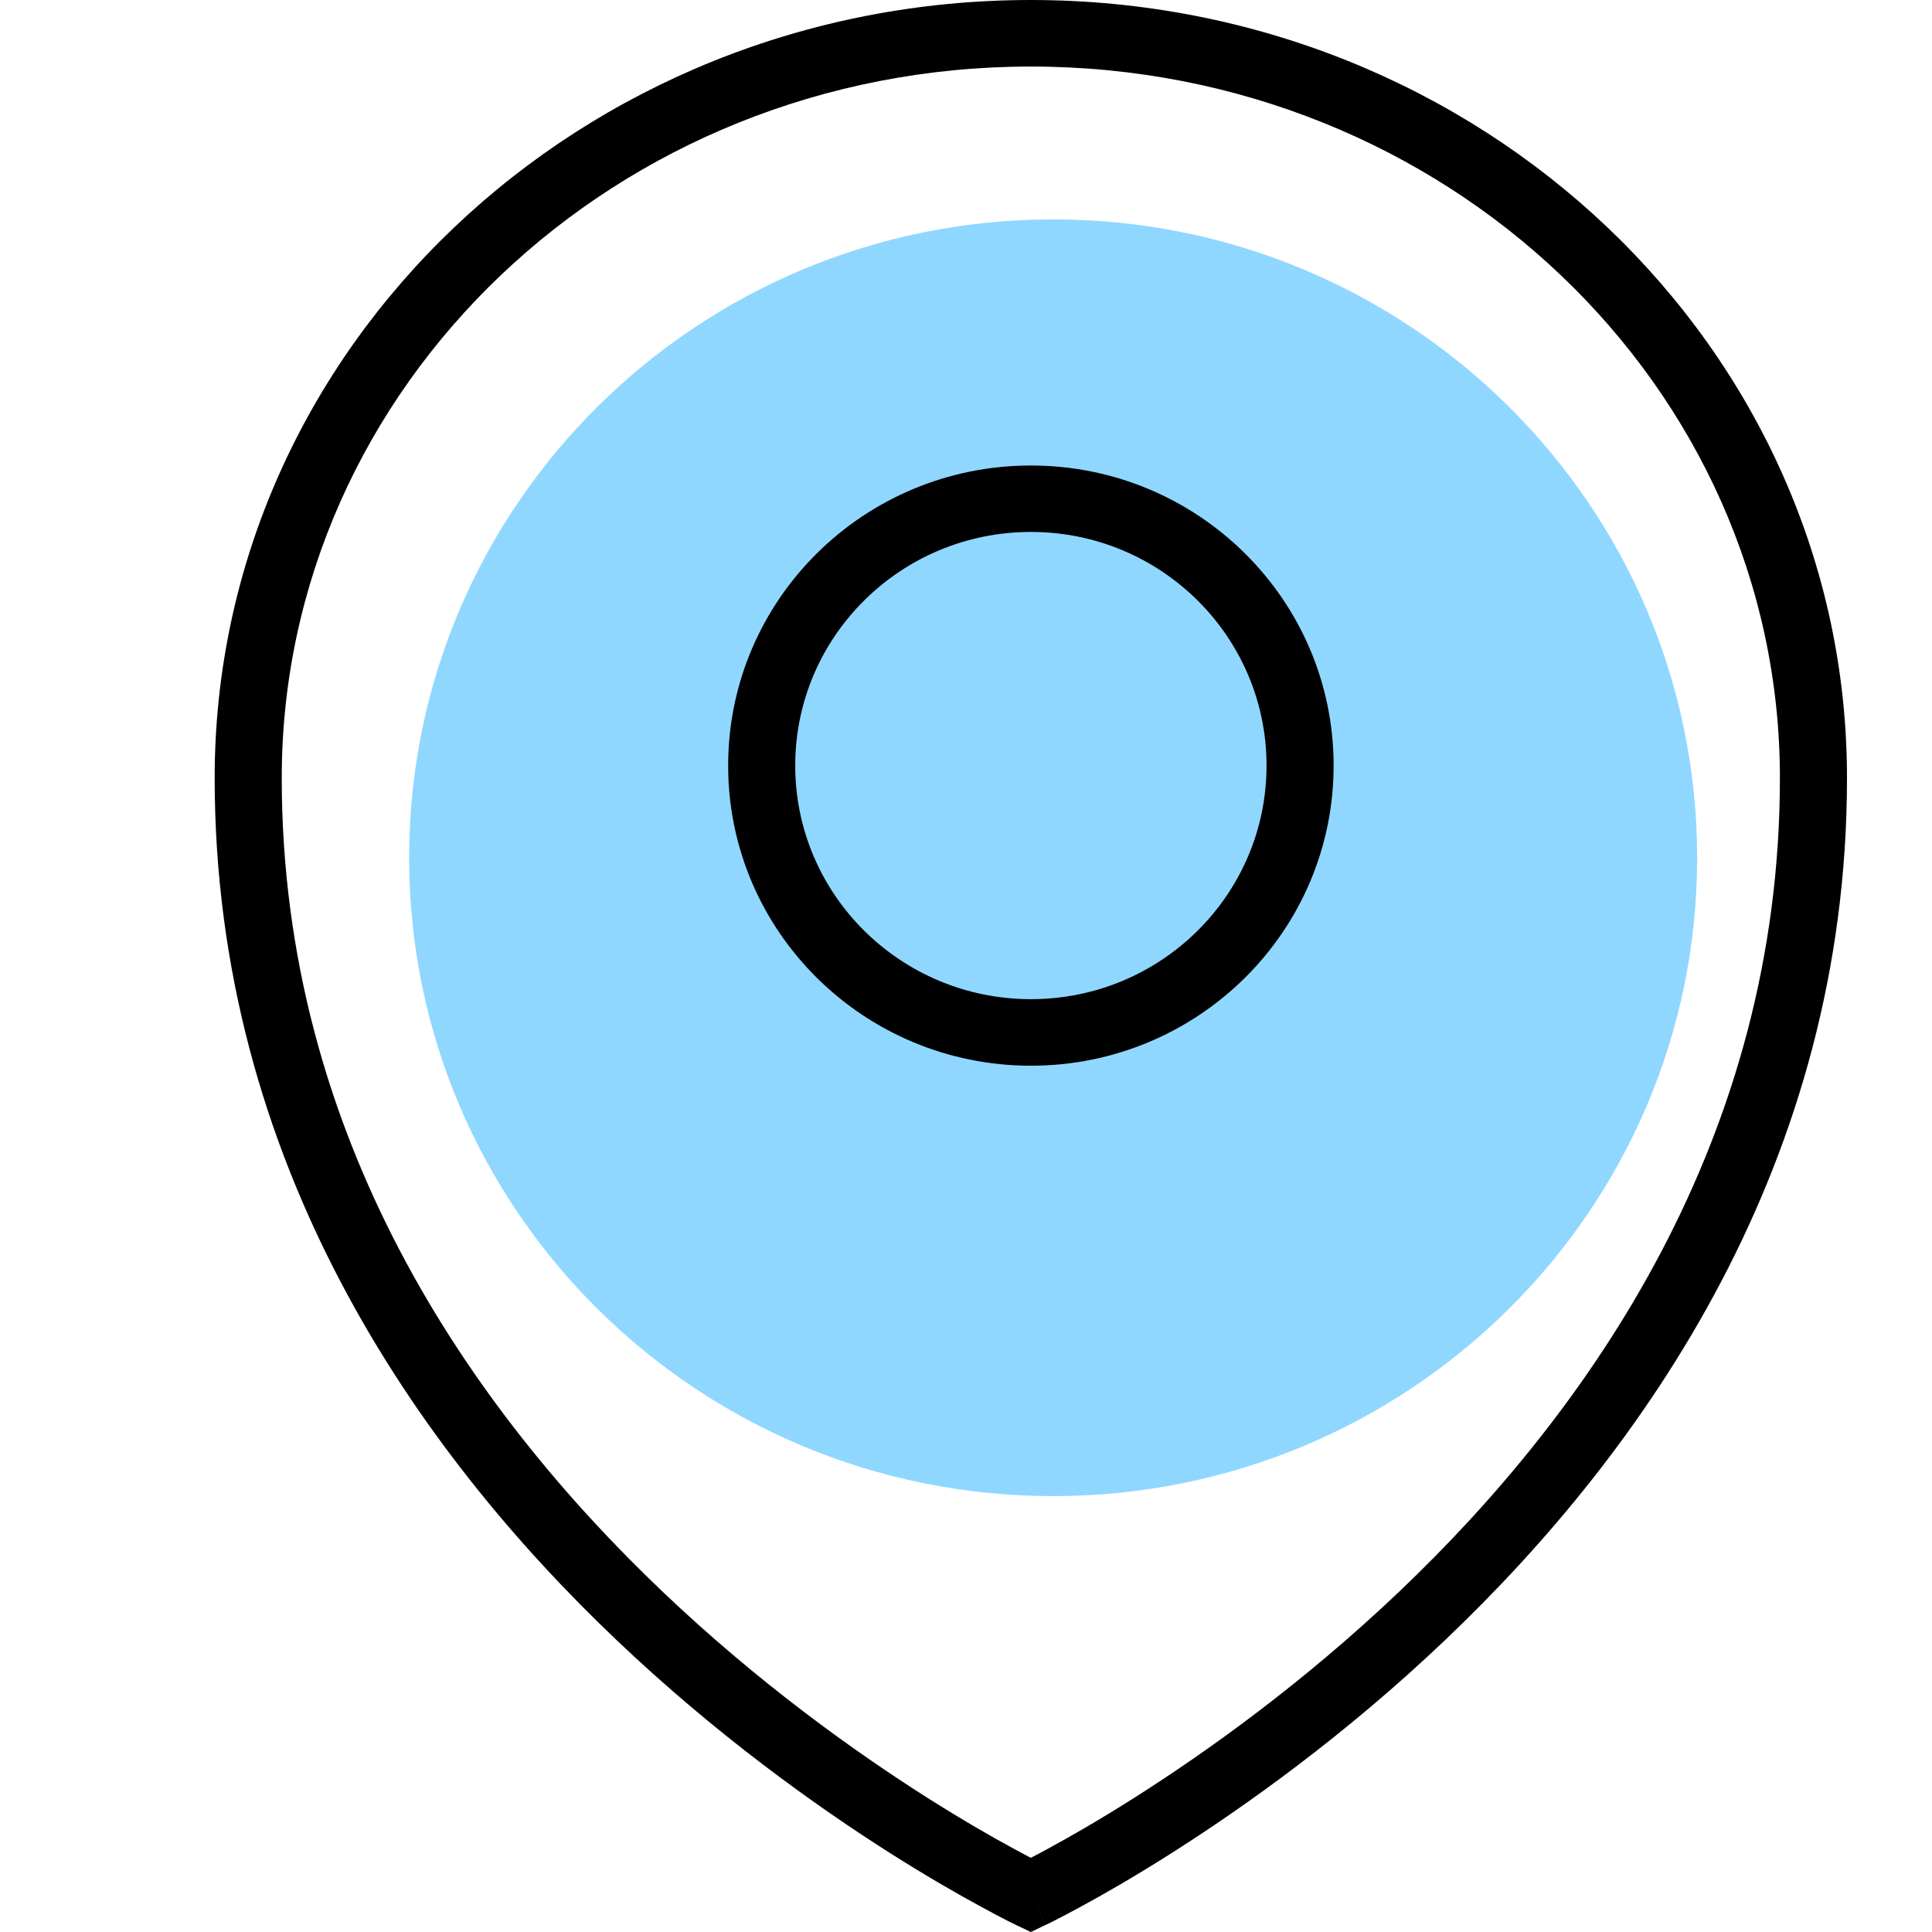 <svg width="18" height="18" viewBox="0 0 18 18" fill="none" xmlns="http://www.w3.org/2000/svg">
<g clip-path="url(#clip0_3327_5217)">
<path fill-rule="evenodd" clip-rule="evenodd" d="M2 7.248C2 3.235 5.415 0 9.604 0C13.793 0 17.208 3.235 17.208 7.248C17.208 10.834 15.323 13.511 13.466 15.278C12.537 16.163 11.608 16.825 10.912 17.267C10.564 17.488 10.273 17.654 10.068 17.765C9.965 17.821 9.884 17.863 9.828 17.892C9.801 17.906 9.779 17.916 9.764 17.924L9.746 17.932L9.742 17.935L9.74 17.935C9.74 17.935 9.739 17.936 9.604 17.656C9.469 17.936 9.469 17.936 9.469 17.936L9.467 17.935L9.462 17.932L9.445 17.924C9.43 17.916 9.408 17.906 9.38 17.892C9.324 17.863 9.243 17.821 9.141 17.765C8.936 17.654 8.645 17.488 8.296 17.267C7.6 16.825 6.672 16.163 5.742 15.278C3.885 13.511 2 10.834 2 7.248ZM9.604 17.656L9.469 17.936L9.604 18L9.74 17.935L9.604 17.656ZM9.604 17.309C9.649 17.286 9.703 17.257 9.767 17.222C9.961 17.117 10.24 16.958 10.575 16.745C11.246 16.319 12.14 15.681 13.034 14.831C14.823 13.129 16.583 10.602 16.583 7.248C16.583 3.6 13.472 0.62 9.604 0.62C5.736 0.62 2.625 3.6 2.625 7.248C2.625 10.602 4.386 13.129 6.175 14.831C7.068 15.681 7.962 16.319 8.633 16.745C8.969 16.958 9.247 17.117 9.441 17.222C9.505 17.257 9.56 17.286 9.604 17.309Z" fill="black"/>
<path d="M15.812 7.992C15.812 11.277 13.126 13.939 9.812 13.939C6.499 13.939 3.812 11.277 3.812 7.992C3.812 4.707 6.499 2.044 9.812 2.044C13.126 2.044 15.812 4.707 15.812 7.992Z" fill="#90D7FF"/>
<path fill-rule="evenodd" clip-rule="evenodd" d="M9.605 4.956C8.392 4.956 7.409 5.931 7.409 7.133C7.409 8.335 8.392 9.309 9.605 9.309C10.817 9.309 11.8 8.335 11.8 7.133C11.8 5.931 10.817 4.956 9.605 4.956ZM6.784 7.133C6.784 5.589 8.047 4.337 9.605 4.337C11.162 4.337 12.425 5.589 12.425 7.133C12.425 8.677 11.162 9.929 9.605 9.929C8.047 9.929 6.784 8.677 6.784 7.133Z" fill="black"/>
</g>
<defs>
<clipPath id="clip0_3327_5217">
<rect width="18" height="18" fill="white"/>
</clipPath>
</defs>
</svg>
